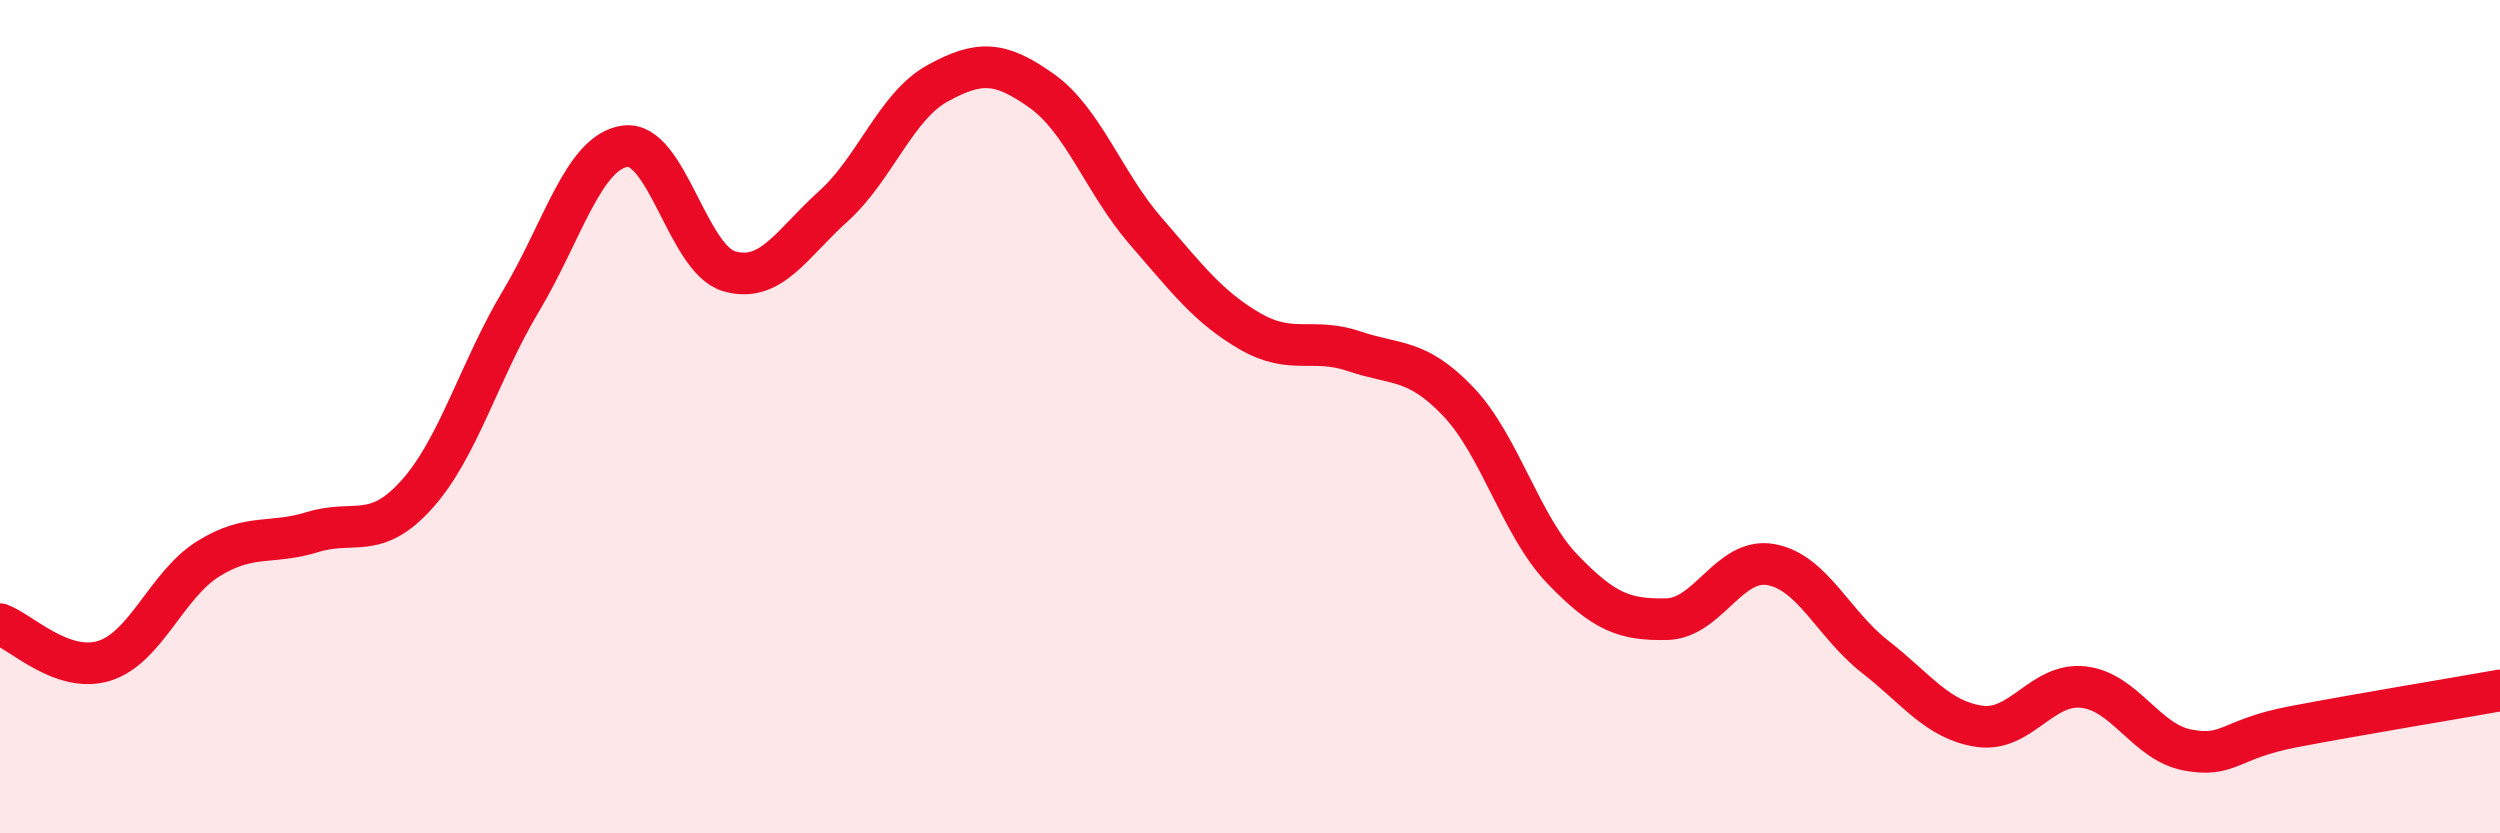 
    <svg width="60" height="20" viewBox="0 0 60 20" xmlns="http://www.w3.org/2000/svg">
      <path
        d="M 0,14.98 C 0.5,15.16 1.5,16.17 2.5,15.86 C 3.5,15.55 4,14.03 5,13.41 C 6,12.79 6.5,13.08 7.5,12.77 C 8.5,12.46 9,12.98 10,11.87 C 11,10.76 11.5,8.9 12.5,7.23 C 13.5,5.56 14,3.65 15,3.51 C 16,3.37 16.5,6.22 17.5,6.51 C 18.5,6.8 19,5.85 20,4.95 C 21,4.05 21.5,2.55 22.5,2 C 23.5,1.45 24,1.47 25,2.18 C 26,2.89 26.5,4.4 27.5,5.55 C 28.5,6.7 29,7.37 30,7.95 C 31,8.53 31.5,8.09 32.5,8.43 C 33.5,8.77 34,8.59 35,9.64 C 36,10.69 36.5,12.62 37.5,13.66 C 38.5,14.7 39,14.88 40,14.86 C 41,14.84 41.5,13.37 42.5,13.55 C 43.5,13.73 44,14.98 45,15.76 C 46,16.54 46.5,17.28 47.5,17.43 C 48.5,17.58 49,16.38 50,16.49 C 51,16.6 51.5,17.81 52.5,18 C 53.5,18.19 53.5,17.74 55,17.45 C 56.5,17.16 59,16.75 60,16.57L60 20L0 20Z"
        fill="#EB0A25"
        opacity="0.1"
        stroke-linecap="round"
        stroke-linejoin="round"
      />
      <path
        d="M 0,14.98 C 0.5,15.16 1.5,16.17 2.5,15.86 C 3.5,15.55 4,14.03 5,13.41 C 6,12.79 6.5,13.08 7.5,12.77 C 8.5,12.46 9,12.98 10,11.87 C 11,10.76 11.5,8.9 12.5,7.23 C 13.5,5.56 14,3.65 15,3.51 C 16,3.37 16.5,6.22 17.5,6.51 C 18.5,6.8 19,5.85 20,4.95 C 21,4.05 21.5,2.55 22.5,2 C 23.5,1.45 24,1.47 25,2.18 C 26,2.89 26.5,4.4 27.5,5.55 C 28.5,6.7 29,7.37 30,7.95 C 31,8.53 31.5,8.09 32.5,8.43 C 33.5,8.77 34,8.59 35,9.64 C 36,10.69 36.5,12.62 37.5,13.66 C 38.5,14.7 39,14.88 40,14.86 C 41,14.84 41.5,13.37 42.5,13.55 C 43.5,13.73 44,14.98 45,15.76 C 46,16.54 46.5,17.28 47.5,17.43 C 48.5,17.58 49,16.38 50,16.49 C 51,16.6 51.5,17.81 52.5,18 C 53.5,18.19 53.5,17.74 55,17.45 C 56.5,17.16 59,16.75 60,16.57"
        stroke="#EB0A25"
        stroke-width="1"
        fill="none"
        stroke-linecap="round"
        stroke-linejoin="round"
      />
    </svg>
  